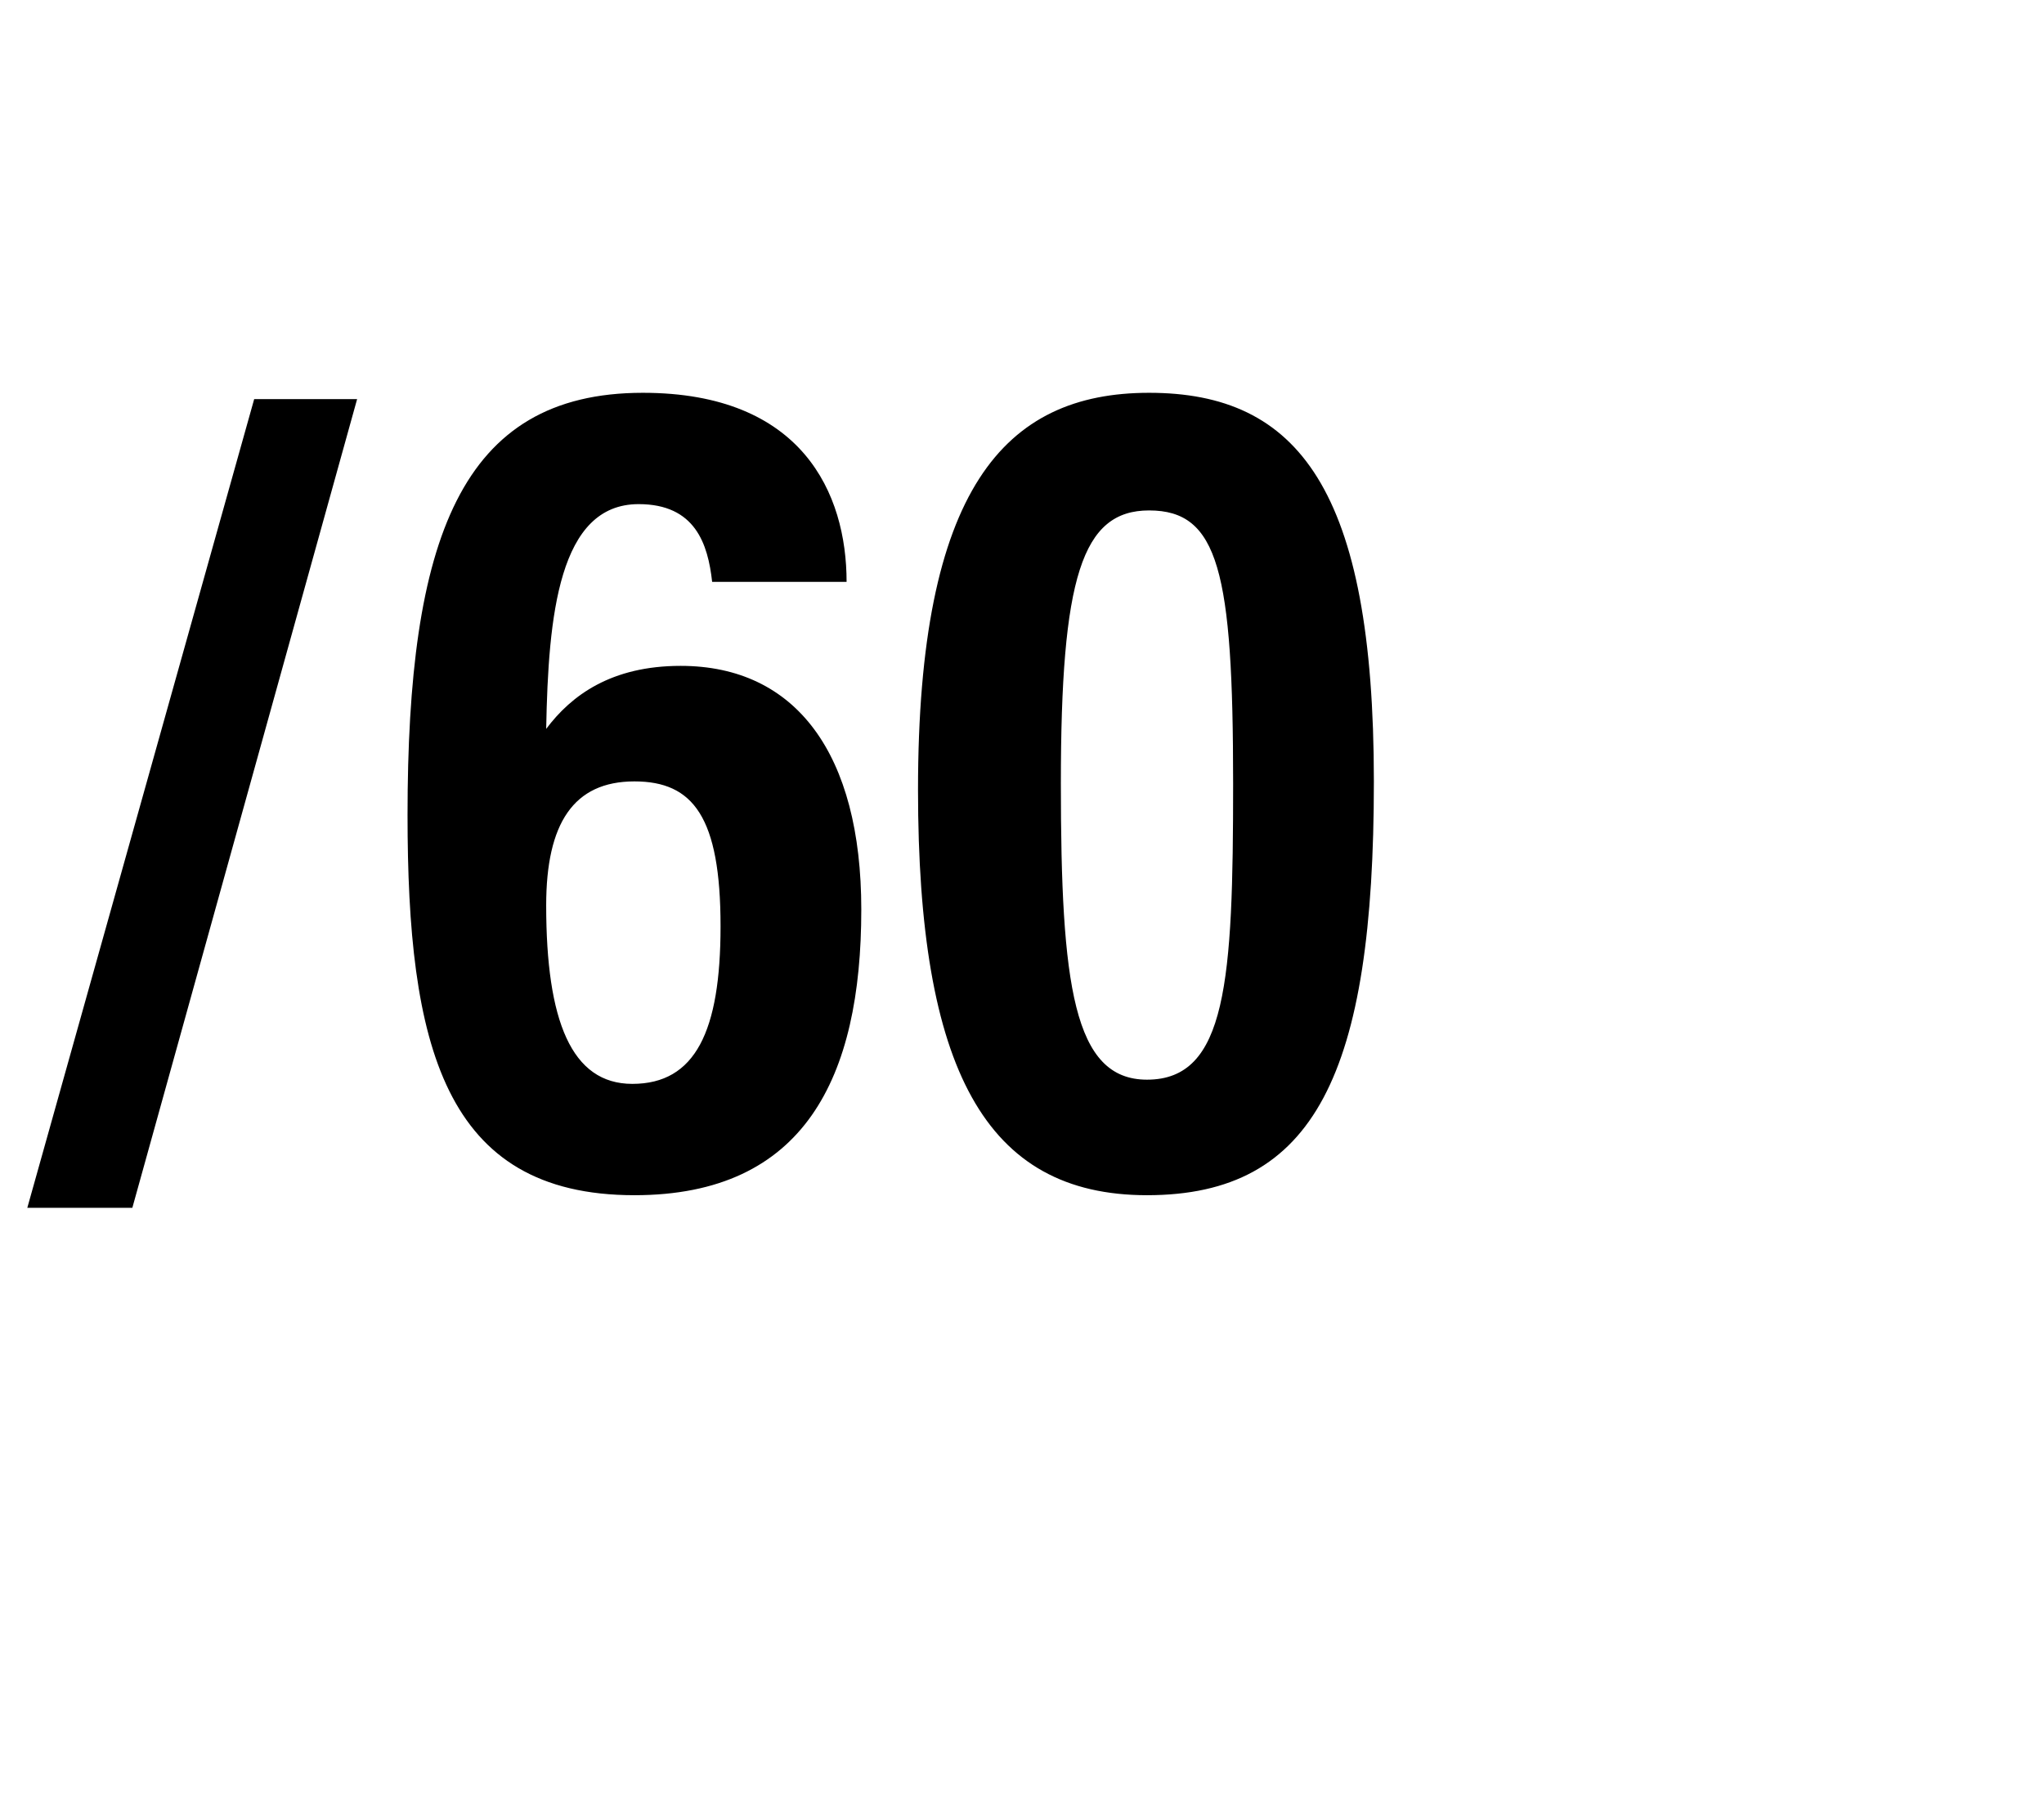 <?xml version="1.0" standalone="no"?>
<!DOCTYPE svg PUBLIC "-//W3C//DTD SVG 1.1//EN" "http://www.w3.org/Graphics/SVG/1.1/DTD/svg11.dtd">
<svg xmlns="http://www.w3.org/2000/svg" version="1.1" width="97.3px" height="86.6px" viewBox="0 -16 97.3 86.6" style="top:-16px">
  <desc>/60</desc>
  <defs/>
  <g id="Polygon36694">
    <path d="M 1.3 41.5 L 12.1 3 L 17 3 L 6.3 41.5 L 1.3 41.5 Z M 33.9 11.7 C 33.7 9.9 33.1 8 30.4 8 C 26.6 8 26.1 13.3 26 18.7 C 27.2 17.1 29.1 15.7 32.4 15.7 C 37.9 15.7 41 19.9 41 27.3 C 41 35.3 38.3 40.9 30.2 40.9 C 21.1 40.9 19.4 33.7 19.4 22.8 C 19.4 9.7 21.9 2.7 30.6 2.7 C 38.2 2.7 40.3 7.5 40.3 11.7 C 40.3 11.7 33.9 11.7 33.9 11.7 Z M 34.3 28.1 C 34.3 22.9 33 21.2 30.2 21.2 C 27.3 21.2 26 23.2 26 27.1 C 26 32.6 27.2 35.6 30.1 35.6 C 33.1 35.6 34.3 33.1 34.3 28.1 Z M 65.4 21.2 C 65.4 35.1 62.6 40.9 54.6 40.9 C 46.9 40.9 43.7 34.9 43.7 21.6 C 43.7 7.3 47.8 2.7 54.7 2.7 C 61.8 2.7 65.4 7.3 65.4 21.2 Z M 50.5 21.3 C 50.5 30.9 51.1 35.4 54.6 35.4 C 58.4 35.4 58.7 30.7 58.7 21.3 C 58.7 11.2 58 8.3 54.7 8.3 C 51.5 8.3 50.5 11.5 50.5 21.3 Z " stroke="none" fill="#000"/>
  </g>
</svg>